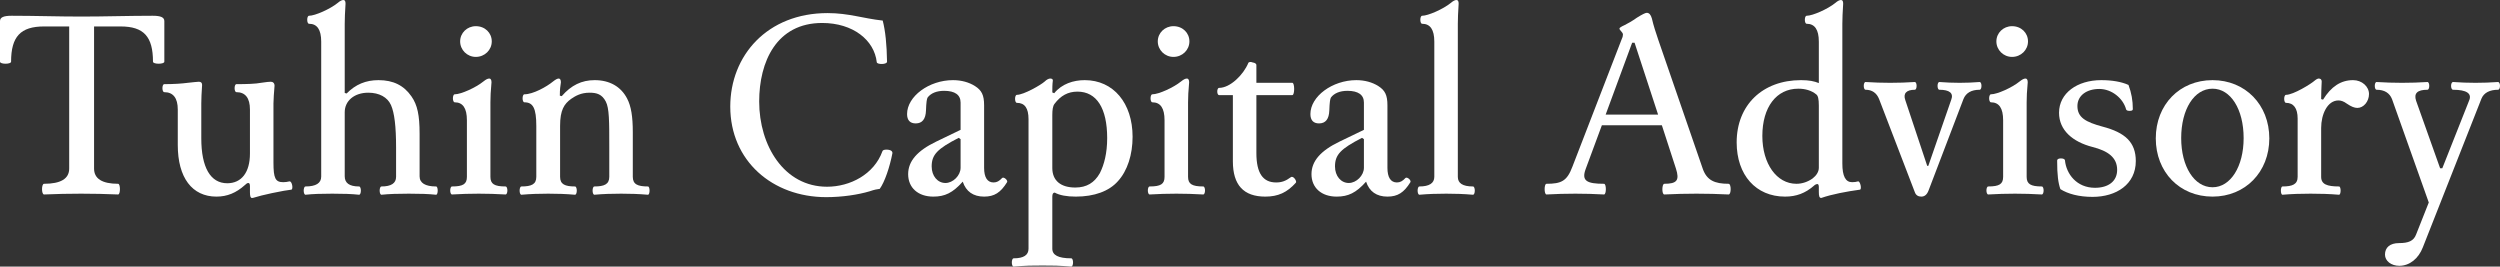 <svg xmlns="http://www.w3.org/2000/svg" width="497" height="53" viewBox="0 0 497 53" fill="none"><rect x="0" y="0" width="497" height="53" fill="#333333" stroke="none"/><path d="M8.759 38.661C8.221 38.661 8.221 36.537 8.759 36.537C12.09 36.537 13.756 35.528 13.756 33.51V5.258H8.759C4.084 5.258 2.203 7.276 2.203 12.268C2.203 12.799 0 12.799 0 12.268V4.195C0 3.452 0.699 3.133 2.311 3.133C6.932 3.133 11.499 3.293 16.174 3.293C20.903 3.293 25.631 3.133 30.36 3.133C31.972 3.133 32.67 3.452 32.67 4.195V12.268C32.67 12.799 30.413 12.799 30.413 12.268C30.413 7.276 28.587 5.258 23.965 5.258H18.7V33.51C18.7 35.528 20.311 36.537 23.482 36.537C23.965 36.537 23.965 38.661 23.482 38.661C21.064 38.555 18.538 38.502 16.12 38.502C13.649 38.502 11.177 38.555 8.759 38.661Z" fill="white"></path><path d="M50.066 39.352C49.797 39.352 49.689 38.98 49.689 38.183V37.015C49.689 36.59 49.582 36.378 49.367 36.378C49.152 36.378 48.937 36.537 48.669 36.803C46.949 38.343 45.176 39.086 43.026 39.086C38.19 39.086 35.342 35.316 35.342 28.837V21.773C35.342 19.49 34.429 18.322 32.656 18.322C32.172 18.322 32.172 16.729 32.656 16.729C34.536 16.729 36.148 16.622 37.331 16.463C38.513 16.357 39.104 16.25 39.534 16.25C39.964 16.25 40.178 16.463 40.178 16.888C40.071 18.481 40.017 19.649 40.017 20.552V27.509C40.017 33.298 41.844 36.431 45.176 36.431C48.024 36.431 49.689 34.254 49.689 30.536V21.773C49.689 19.49 48.776 18.322 47.003 18.322C46.519 18.322 46.519 16.729 47.003 16.729C49.045 16.729 50.818 16.675 51.892 16.463C53.021 16.304 53.451 16.25 53.827 16.25C54.257 16.25 54.579 16.516 54.579 17.047C54.472 18.481 54.364 19.649 54.364 20.552V32.342C54.364 35.422 54.74 36.218 56.299 36.218C56.729 36.218 57.105 36.165 57.535 36.059C58.072 35.953 58.341 37.652 57.911 37.705C57.373 37.758 55.761 38.024 54.042 38.396C52.376 38.767 51.463 38.98 50.442 39.299C50.334 39.352 50.227 39.352 50.066 39.352Z" fill="white"></path><path d="M60.74 38.714C60.256 38.714 60.256 37.068 60.74 37.068C62.782 37.068 63.856 36.431 63.856 35.103V8.285C63.856 5.895 63.05 4.726 61.438 4.726C60.955 4.726 60.955 3.133 61.438 3.133C62.62 3.133 65.63 1.806 67.134 0.584C67.618 0.159 67.994 0 68.263 0C68.585 0 68.692 0.266 68.692 0.743C68.585 2.602 68.531 3.558 68.531 4.726V18.481L68.907 18.587C70.681 16.782 72.722 15.932 75.248 15.932C78.203 15.932 80.299 16.994 81.804 19.171C82.986 20.871 83.416 22.889 83.416 26.606V35.05C83.416 36.378 84.544 37.068 86.693 37.068C87.123 37.068 87.123 38.714 86.693 38.714C85.189 38.555 83.523 38.502 81.266 38.502C79.063 38.502 77.397 38.555 75.839 38.714C75.356 38.714 75.356 37.068 75.839 37.068C77.773 37.068 78.741 36.431 78.741 35.156V29.315C78.741 25.172 78.418 22.411 77.72 20.871C77.021 19.331 75.409 18.428 73.206 18.428C70.466 18.428 68.531 20.021 68.531 22.305V35.05C68.531 36.378 69.445 37.068 71.379 37.068C71.863 37.068 71.863 38.714 71.379 38.714C69.928 38.555 68.263 38.502 66.059 38.502C63.856 38.502 62.191 38.555 60.74 38.714Z" fill="white"></path><path d="M94.593 11.312C92.874 11.312 91.477 9.931 91.477 8.231C91.477 6.532 92.874 5.204 94.593 5.204C96.42 5.204 97.763 6.532 97.763 8.231C97.763 9.931 96.366 11.312 94.593 11.312ZM89.865 38.661C89.381 38.661 89.381 37.068 89.865 37.068C92.068 37.068 92.82 36.59 92.82 35.156V23.898C92.82 21.508 92.014 20.34 90.402 20.34C89.918 20.34 89.918 18.747 90.402 18.747C91.638 18.747 94.593 17.419 96.098 16.197C96.635 15.773 96.957 15.613 97.28 15.613C97.549 15.613 97.71 15.879 97.71 16.357C97.549 18.215 97.495 19.171 97.495 20.34V35.156C97.495 36.59 98.301 37.068 100.504 37.068C100.988 37.068 100.988 38.661 100.504 38.661C98.677 38.555 96.904 38.502 95.184 38.502C93.411 38.502 91.638 38.555 89.865 38.661Z" fill="white"></path><path d="M103.663 38.714C103.179 38.714 103.179 37.068 103.663 37.068C105.651 37.068 106.618 36.643 106.618 35.156V25.066C106.618 21.508 105.973 20.34 104.254 20.34C103.77 20.34 103.77 18.747 104.254 18.747C105.973 18.747 108.66 17.259 109.95 16.197C110.487 15.773 110.81 15.613 111.078 15.613C111.347 15.613 111.508 15.879 111.508 16.357C111.401 17.1 111.293 17.738 111.293 19.012L111.669 19.118C113.55 16.941 115.646 15.932 118.225 15.932C121.18 15.932 123.437 17.206 124.673 19.596C125.479 21.136 125.801 23.207 125.801 26.288V35.156C125.801 36.643 126.769 37.068 128.81 37.068C129.24 37.068 129.24 38.714 128.81 38.714C126.984 38.555 125.21 38.502 123.491 38.502C121.664 38.502 119.891 38.555 118.171 38.714C117.688 38.714 117.688 37.068 118.171 37.068C120.106 37.068 121.126 36.643 121.126 35.156V29.315C121.126 24.057 121.126 21.508 120.428 20.18C119.676 18.747 118.655 18.428 117.204 18.428C115.484 18.428 114.41 19.065 113.55 19.649C112.153 20.658 111.347 21.88 111.347 25.013V35.156C111.347 36.643 112.314 37.068 114.302 37.068C114.786 37.068 114.786 38.714 114.302 38.714C112.529 38.555 110.756 38.502 108.983 38.502C107.209 38.502 105.49 38.555 103.663 38.714Z" fill="white"></path><path d="M164.252 39.192C153.559 39.192 145.177 31.97 145.177 21.189C145.177 11.046 152.538 2.602 164.521 2.602C168.712 2.602 171.56 3.664 175.483 4.089C176.02 6.16 176.289 8.869 176.343 12.268C176.343 12.852 174.354 12.852 174.301 12.374C173.817 7.966 169.572 4.567 163.446 4.567C154.365 4.567 150.926 12.268 150.926 20.18C150.926 28.943 155.87 37.121 164.414 37.121C168.981 37.121 173.763 34.678 175.429 30.058C175.537 29.633 176.772 29.686 177.149 29.952C177.31 30.058 177.417 30.217 177.417 30.43C176.88 33.245 175.859 36.218 174.892 37.546C174.408 37.599 173.817 37.705 172.904 38.024C170.593 38.714 167.423 39.192 164.252 39.192Z" fill="white"></path><path d="M185.538 39.086C182.529 39.086 180.541 37.334 180.541 34.625C180.541 32.023 182.368 29.952 186.129 28.146L190.965 25.81V20.393C190.965 18.853 189.837 18.056 187.688 18.056C186.183 18.056 185.055 18.534 184.41 19.384C184.249 19.649 184.141 20.34 184.087 21.933C184.034 23.685 183.335 24.535 182.046 24.535C180.917 24.535 180.326 23.898 180.326 22.676C180.326 19.171 184.678 15.932 189.461 15.932C191.127 15.932 192.631 16.357 193.813 17.1C195.157 17.95 195.64 18.906 195.64 20.924V33.351C195.64 35.263 196.285 36.272 197.521 36.272C198.166 36.272 198.649 36.006 199.24 35.369C199.563 35.103 200.423 35.847 200.208 36.218C198.918 38.29 197.682 39.086 195.64 39.086C193.491 39.086 192.04 38.077 191.395 36.112C189.407 38.343 187.849 39.086 185.538 39.086ZM187.956 36.378C189.461 36.378 190.965 34.891 190.965 33.351V27.668L190.589 27.403C186.344 29.58 185.216 30.748 185.216 33.085C185.216 34.997 186.398 36.378 187.956 36.378Z" fill="white"></path><path d="M201.515 53C201.031 53 201.031 51.354 201.515 51.354C203.503 51.354 204.47 50.716 204.47 49.442V23.685C204.47 21.508 203.718 20.446 202.159 20.446C201.676 20.446 201.676 18.853 202.159 18.853C203.503 18.853 206.942 16.888 207.694 16.197C208.07 15.826 208.5 15.613 208.769 15.613C209.091 15.613 209.306 15.719 209.306 15.985C209.199 16.782 209.199 17.578 209.199 18.375L209.575 18.534C211.079 16.675 213.39 15.932 215.647 15.932C221.342 15.932 225.158 20.499 225.158 27.19C225.158 30.748 224.137 33.935 222.256 36.006C220.483 38.024 217.527 39.086 213.873 39.086C212.046 39.086 210.649 38.821 209.682 38.29C209.36 38.29 209.199 38.555 209.199 39.086V49.442C209.199 50.716 210.381 51.354 212.96 51.354C213.444 51.354 213.444 53 212.96 53C210.381 52.788 209.36 52.788 207.264 52.788C205.168 52.788 204.094 52.788 201.515 53ZM213.766 37.281C216.023 37.281 217.581 36.325 218.656 34.413C219.515 32.713 220.107 30.43 220.107 27.456C220.107 21.508 218.011 18.215 214.196 18.215C212.315 18.215 210.864 19.012 209.628 20.658C209.306 21.083 209.199 21.827 209.199 22.889V33.404C209.199 35.9 210.864 37.281 213.766 37.281Z" fill="white"></path><path d="M233.284 11.312C231.565 11.312 230.167 9.931 230.167 8.231C230.167 6.532 231.565 5.204 233.284 5.204C235.111 5.204 236.454 6.532 236.454 8.231C236.454 9.931 235.057 11.312 233.284 11.312ZM228.555 38.661C228.072 38.661 228.072 37.068 228.555 37.068C230.759 37.068 231.511 36.59 231.511 35.156V23.898C231.511 21.508 230.705 20.34 229.093 20.34C228.609 20.34 228.609 18.747 229.093 18.747C230.329 18.747 233.284 17.419 234.789 16.197C235.326 15.773 235.648 15.613 235.971 15.613C236.239 15.613 236.401 15.879 236.401 16.357C236.239 18.215 236.186 19.171 236.186 20.34V35.156C236.186 36.59 236.992 37.068 239.195 37.068C239.678 37.068 239.678 38.661 239.195 38.661C237.368 38.555 235.595 38.502 233.875 38.502C232.102 38.502 230.329 38.555 228.555 38.661Z" fill="white"></path><path d="M251.544 39.086C247.245 39.086 245.095 36.803 245.095 32.076V18.906H242.355C241.871 18.906 241.871 17.472 242.355 17.472C244.558 17.472 247.191 14.87 248.158 12.533C248.266 12.268 248.696 12.268 249.072 12.427C249.448 12.48 249.77 12.639 249.77 12.958V16.463H256.917C257.401 16.463 257.401 18.906 256.917 18.906H249.77V30.43C249.77 34.413 251.06 36.272 253.693 36.272C254.768 36.272 255.574 36.006 256.648 35.209C257.132 34.891 257.884 36.059 257.616 36.325C255.842 38.29 254.069 39.086 251.544 39.086Z" fill="white"></path><path d="M265.72 39.086C262.711 39.086 260.722 37.334 260.722 34.625C260.722 32.023 262.549 29.952 266.311 28.146L271.147 25.81V20.393C271.147 18.853 270.018 18.056 267.869 18.056C266.365 18.056 265.236 18.534 264.591 19.384C264.43 19.649 264.323 20.34 264.269 21.933C264.215 23.685 263.517 24.535 262.227 24.535C261.099 24.535 260.508 23.898 260.508 22.676C260.508 19.171 264.86 15.932 269.642 15.932C271.308 15.932 272.813 16.357 273.995 17.1C275.338 17.95 275.822 18.906 275.822 20.924V33.351C275.822 35.263 276.467 36.272 277.702 36.272C278.347 36.272 278.831 36.006 279.422 35.369C279.744 35.103 280.604 35.847 280.389 36.218C279.1 38.29 277.864 39.086 275.822 39.086C273.672 39.086 272.222 38.077 271.577 36.112C269.589 38.343 268.03 39.086 265.72 39.086ZM268.138 36.378C269.642 36.378 271.147 34.891 271.147 33.351V27.668L270.771 27.403C266.526 29.58 265.397 30.748 265.397 33.085C265.397 34.997 266.579 36.378 268.138 36.378Z" fill="white"></path><path d="M282.186 38.714C281.702 38.714 281.702 37.068 282.186 37.068C284.12 37.068 285.141 36.431 285.141 35.156V8.285C285.141 5.895 284.335 4.726 282.723 4.726C282.24 4.726 282.24 3.133 282.723 3.133C283.905 3.133 286.914 1.806 288.419 0.584C288.903 0.159 289.279 0 289.547 0C289.87 0 289.977 0.266 289.977 0.743C289.87 2.602 289.816 3.558 289.816 4.726V35.156C289.816 36.431 290.783 37.068 292.825 37.068C293.309 37.068 293.309 38.714 292.825 38.714C290.998 38.555 289.225 38.502 287.506 38.502C285.679 38.502 283.959 38.555 282.186 38.714Z" fill="white"></path><path d="M307.436 38.661C306.952 38.661 306.952 36.537 307.436 36.537C310.391 36.537 311.52 36.006 312.594 33.138L322.428 7.7C322.589 7.382 322.643 7.063 322.643 6.851C322.643 6.426 321.944 6.001 321.944 5.682C321.944 5.523 322.267 5.311 322.965 4.992C323.61 4.673 324.47 4.195 325.437 3.505C326.458 2.868 327.103 2.549 327.371 2.549C327.855 2.549 328.177 2.921 328.392 3.664C328.715 5.098 329.198 6.532 329.682 7.966L338.494 33.51C339.3 35.847 340.859 36.537 343.653 36.537C344.19 36.537 344.19 38.661 343.653 38.661C341.503 38.555 339.408 38.502 337.258 38.502C335.109 38.502 332.96 38.555 330.864 38.661C330.327 38.661 330.38 36.537 330.864 36.537C333.39 36.537 333.927 35.847 333.175 33.51L330.38 24.907H318.451L315.227 33.616C314.368 35.953 315.442 36.537 318.881 36.537C319.365 36.537 319.365 38.661 318.881 38.661C317.001 38.555 315.066 38.502 313.185 38.502C311.251 38.502 309.37 38.555 307.436 38.661ZM319.204 22.783H329.628L324.953 8.497H324.47L319.204 22.783Z" fill="white"></path><path d="M362.068 39.352C361.692 39.352 361.584 39.033 361.584 38.13V37.174C361.584 36.803 361.477 36.59 361.316 36.59C361.101 36.59 360.832 36.696 360.563 36.962C358.898 38.396 357.125 39.086 354.868 39.086C349.064 39.086 345.249 34.785 345.249 28.306C345.249 20.871 350.408 15.932 358.038 15.932C359.65 15.932 360.671 16.144 361.584 16.516V8.285C361.584 5.895 360.778 4.726 359.166 4.726C358.683 4.726 358.683 3.133 359.166 3.133C360.349 3.133 363.358 1.806 364.862 0.584C365.346 0.159 365.722 0 365.991 0C366.313 0 366.421 0.266 366.421 0.743C366.313 2.602 366.259 3.558 366.259 4.726V32.501C366.259 35.05 366.904 36.218 368.194 36.218C368.624 36.218 369.053 36.165 369.376 36.059C369.806 35.953 370.182 37.652 369.752 37.705C367.065 38.077 364.217 38.608 362.068 39.352ZM357.125 36.537C358.253 36.537 359.381 36.165 360.349 35.475C361.101 34.891 361.584 34.147 361.584 33.351V20.977C361.584 19.649 361.423 19.012 361.047 18.747C360.134 18.003 358.898 17.631 357.501 17.631C353.148 17.631 350.354 21.296 350.354 27.031C350.354 32.554 353.202 36.537 357.125 36.537Z" fill="white"></path><path d="M381.948 39.086C381.357 39.086 380.874 38.821 380.659 38.183L373.566 19.702C373.082 18.481 372.169 17.844 370.879 17.844C370.396 17.844 370.396 16.304 370.879 16.304C372.545 16.41 374.103 16.463 375.769 16.463C377.435 16.463 379.047 16.41 380.659 16.304C381.142 16.304 381.142 17.844 380.659 17.844C378.993 17.844 378.294 18.587 378.778 19.915L383.131 32.979H383.346L387.913 19.809C388.397 18.534 387.591 17.844 385.549 17.844C385.065 17.844 385.065 16.304 385.549 16.304C386.892 16.41 388.235 16.463 389.579 16.463C390.868 16.463 392.265 16.41 393.555 16.304C394.039 16.304 394.039 17.844 393.555 17.844C391.889 17.844 390.815 18.481 390.331 19.702L383.399 37.865C383.077 38.714 382.593 39.086 381.948 39.086Z" fill="white"></path><path d="M399.996 11.312C398.277 11.312 396.88 9.931 396.88 8.231C396.88 6.532 398.277 5.204 399.996 5.204C401.823 5.204 403.167 6.532 403.167 8.231C403.167 9.931 401.77 11.312 399.996 11.312ZM395.268 38.661C394.784 38.661 394.784 37.068 395.268 37.068C397.471 37.068 398.223 36.59 398.223 35.156V23.898C398.223 21.508 397.417 20.34 395.805 20.34C395.322 20.34 395.322 18.747 395.805 18.747C397.041 18.747 399.996 17.419 401.501 16.197C402.038 15.773 402.361 15.613 402.683 15.613C402.952 15.613 403.113 15.879 403.113 16.357C402.952 18.215 402.898 19.171 402.898 20.34V35.156C402.898 36.59 403.704 37.068 405.907 37.068C406.391 37.068 406.391 38.661 405.907 38.661C404.08 38.555 402.307 38.502 400.587 38.502C398.814 38.502 397.041 38.555 395.268 38.661Z" fill="white"></path><path d="M415.999 39.139C413.312 39.139 411.109 38.555 409.605 37.599C409.175 36.378 408.96 34.838 408.96 31.917C408.96 31.651 409.229 31.492 409.712 31.492C410.196 31.492 410.518 31.651 410.518 31.917C410.787 34.572 412.829 37.334 416.483 37.334C419.116 37.334 420.889 36.059 420.889 33.776C420.889 31.333 419.116 30.005 415.945 29.208C412.077 28.199 409.336 25.916 409.336 22.411C409.336 18.534 412.936 15.932 417.719 15.932C419.868 15.932 421.749 16.25 423.146 16.888C423.737 18.481 424.005 19.968 424.005 21.667C424.005 21.933 423.844 22.039 423.361 22.039C422.931 22.039 422.716 21.933 422.662 21.72C422.071 19.543 419.814 17.684 417.342 17.684C414.871 17.684 412.99 18.959 412.99 21.083C412.99 23.367 414.656 24.27 417.987 25.172C422.447 26.341 424.597 28.253 424.597 32.023C424.597 36.643 420.728 39.139 415.999 39.139Z" fill="white"></path><path d="M439.855 39.086C433.299 39.086 428.57 34.2 428.57 27.509C428.57 20.818 433.299 15.932 439.855 15.932C446.356 15.932 451.139 20.818 451.139 27.509C451.139 34.2 446.356 39.086 439.855 39.086ZM439.855 37.227C443.455 37.227 446.034 33.085 446.034 27.456C446.034 21.72 443.455 17.631 439.855 17.631C436.201 17.631 433.621 21.72 433.621 27.456C433.621 33.085 436.201 37.227 439.855 37.227Z" fill="white"></path><path d="M453.762 38.714C453.332 38.714 453.332 37.068 453.762 37.068C455.75 37.068 456.771 36.643 456.771 35.156V23.579C456.771 21.508 455.965 20.446 454.461 20.446C453.977 20.446 453.977 18.853 454.461 18.853C455.911 18.853 459.458 16.675 460.21 15.985C460.533 15.719 460.801 15.613 460.962 15.613C461.339 15.613 461.553 15.826 461.553 16.197C461.5 17.366 461.446 18.534 461.446 19.702L461.822 19.809C463.434 17.206 465.369 15.932 467.787 15.932C469.56 15.932 470.957 17.206 470.957 18.693C470.957 20.18 469.882 21.455 468.646 21.455C468.055 21.455 467.411 21.189 466.551 20.605C465.906 20.127 465.369 19.968 464.885 19.968C462.682 19.968 461.446 22.73 461.446 25.438V35.156C461.446 36.643 462.628 37.068 464.993 37.068C465.422 37.068 465.422 38.714 464.993 38.714C463.112 38.555 461.231 38.502 459.35 38.502C457.47 38.502 455.643 38.555 453.762 38.714Z" fill="white"></path><path d="M476.984 52.841C475.372 52.841 474.136 51.885 474.136 50.61C474.136 49.176 475.157 48.327 476.93 48.327C478.811 48.327 479.832 47.902 480.316 46.627L482.841 40.255L475.533 19.702C475.05 18.481 474.029 17.844 472.47 17.844C471.987 17.844 471.987 16.304 472.47 16.304C474.136 16.41 475.856 16.463 477.521 16.463C479.241 16.463 480.907 16.41 482.572 16.304C483.056 16.304 483.056 17.844 482.572 17.844C480.584 17.844 479.832 18.534 480.316 20.021L485.098 33.457H485.528L490.847 20.021C491.492 18.587 490.364 17.844 487.677 17.844C487.14 17.844 487.14 16.304 487.677 16.304C489.182 16.41 490.633 16.463 492.137 16.463C493.642 16.463 495.092 16.41 496.597 16.304C497.134 16.304 497.134 17.844 496.597 17.844C494.985 17.844 493.803 18.428 493.319 19.596L481.659 49.176C480.799 51.407 479.026 52.841 476.984 52.841Z" fill="white"></path></svg>